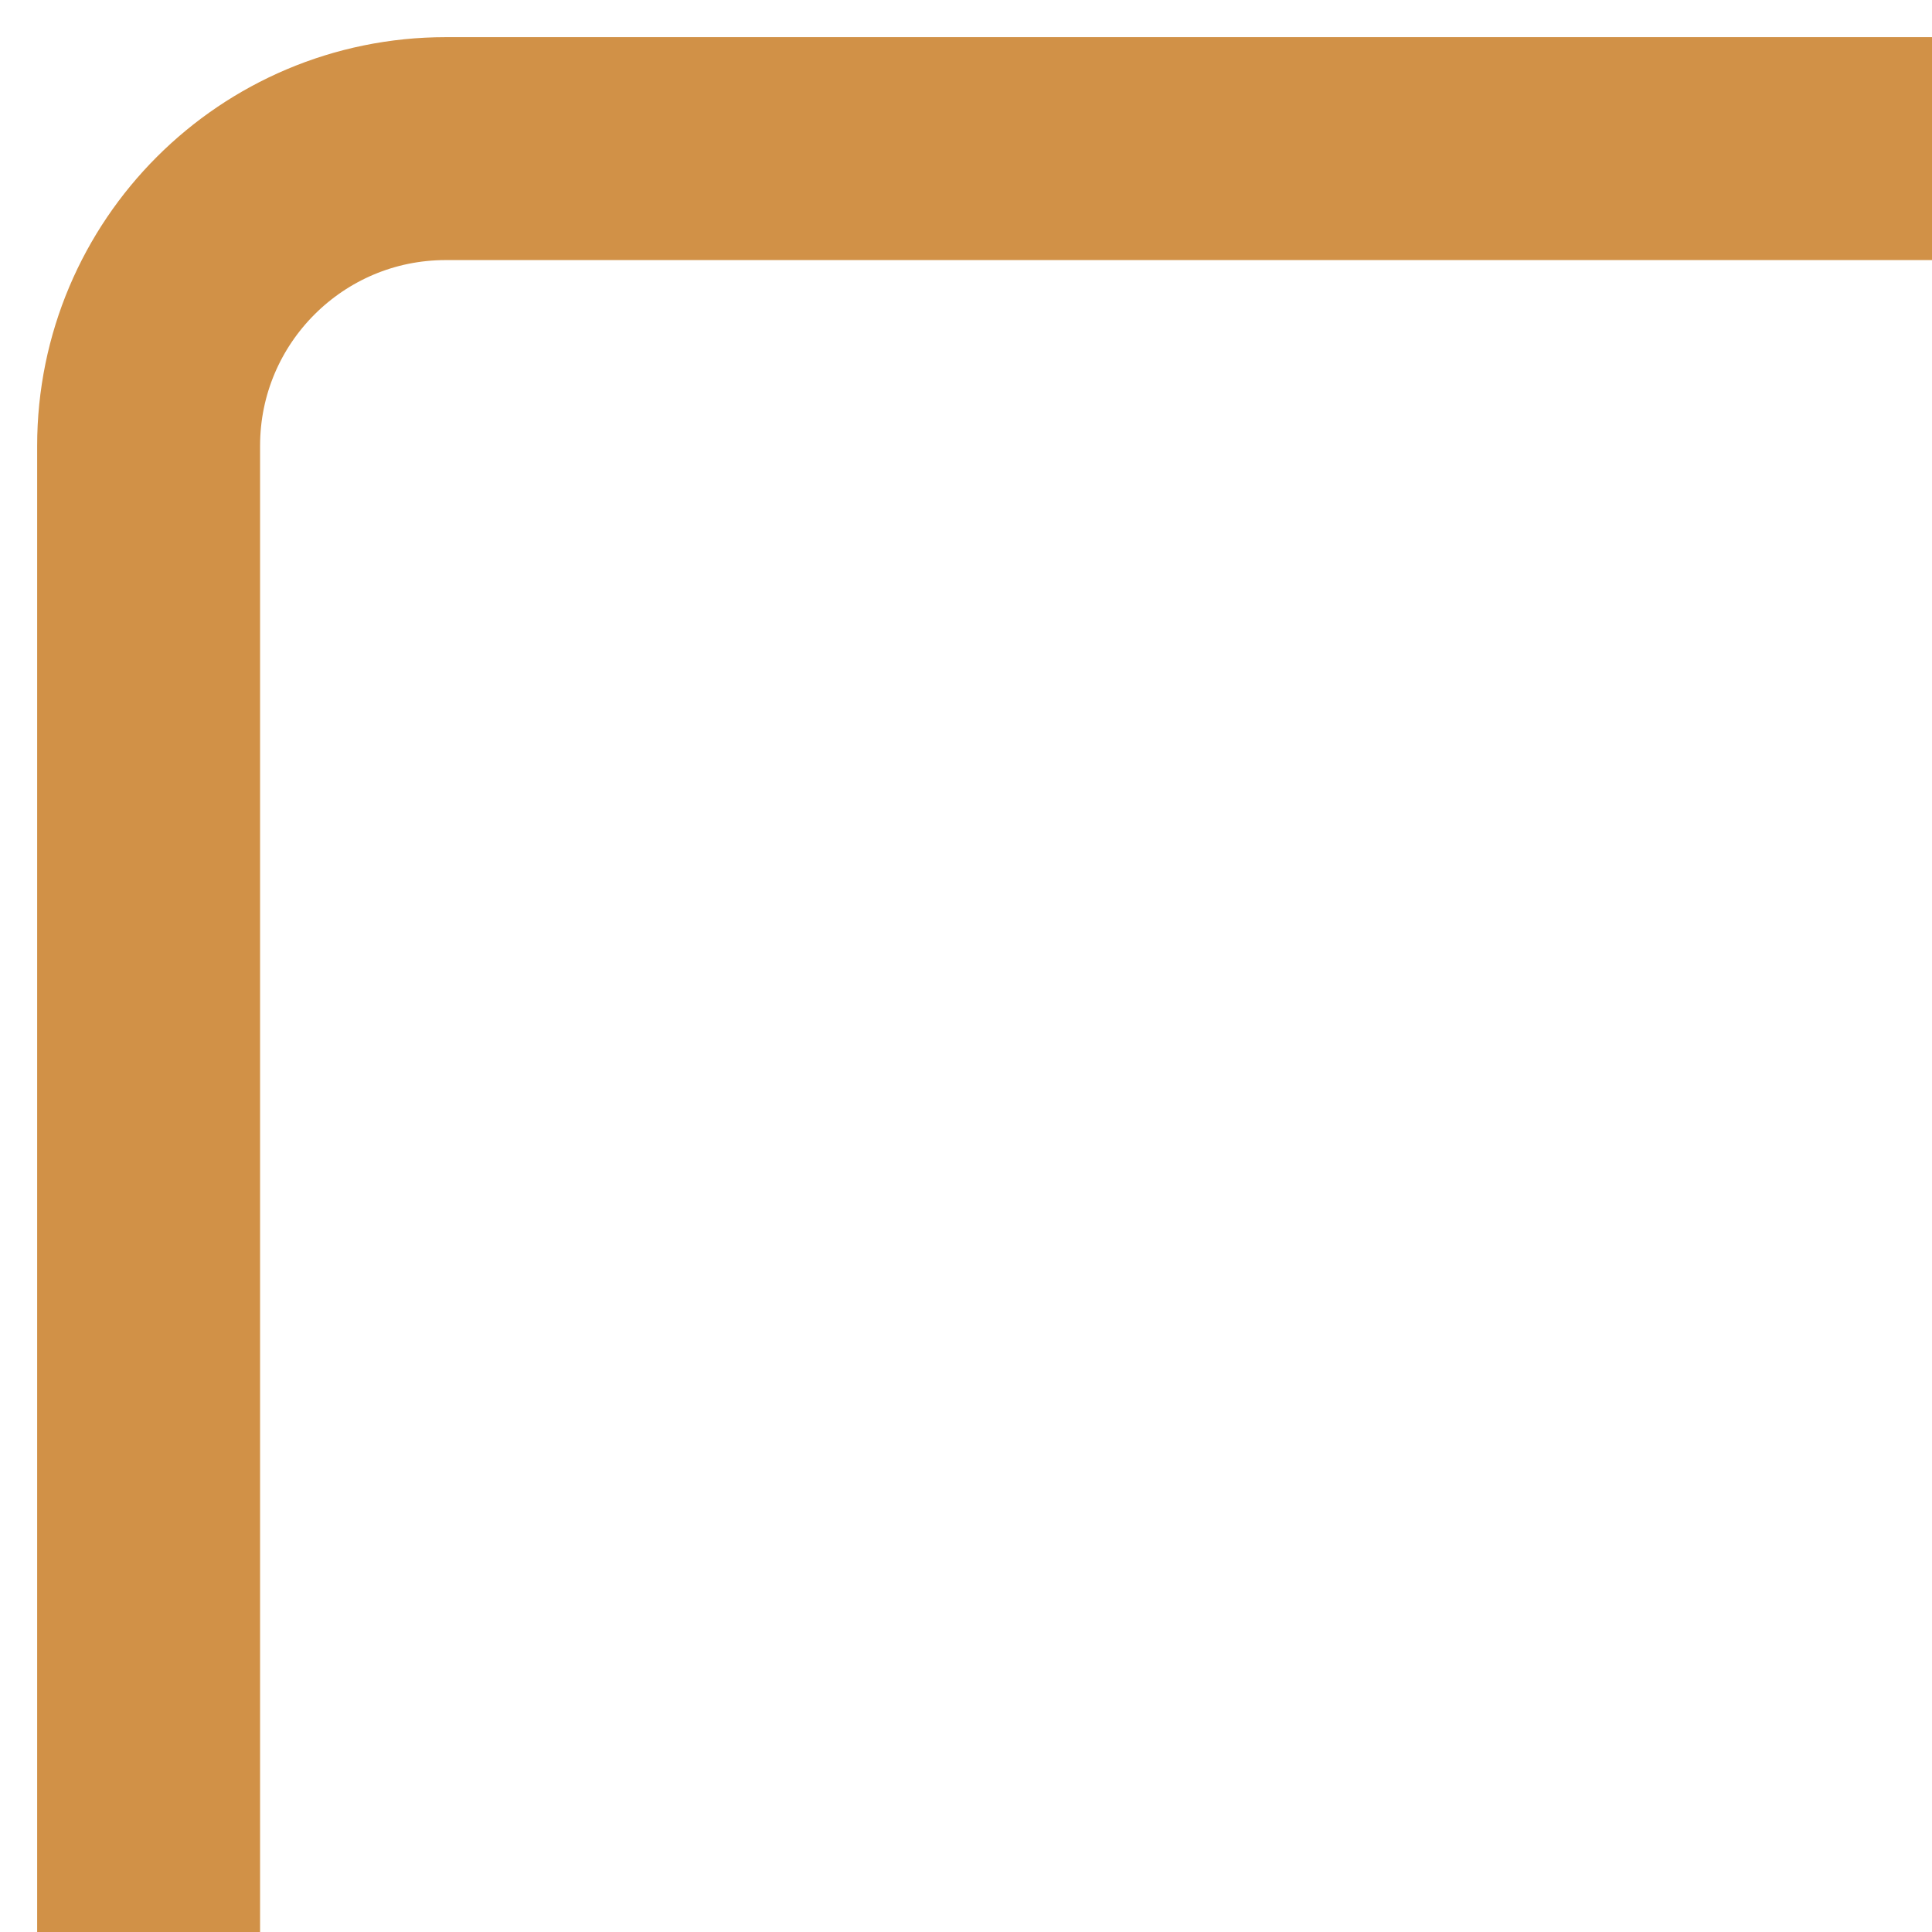 <?xml version="1.0" encoding="UTF-8"?> <svg xmlns="http://www.w3.org/2000/svg" width="26" height="26" viewBox="0 0 26 26" fill="none"><path d="M26 2H6C3.791 2 2 3.791 2 6V26" stroke="#D19147" stroke-width="3"></path></svg> 